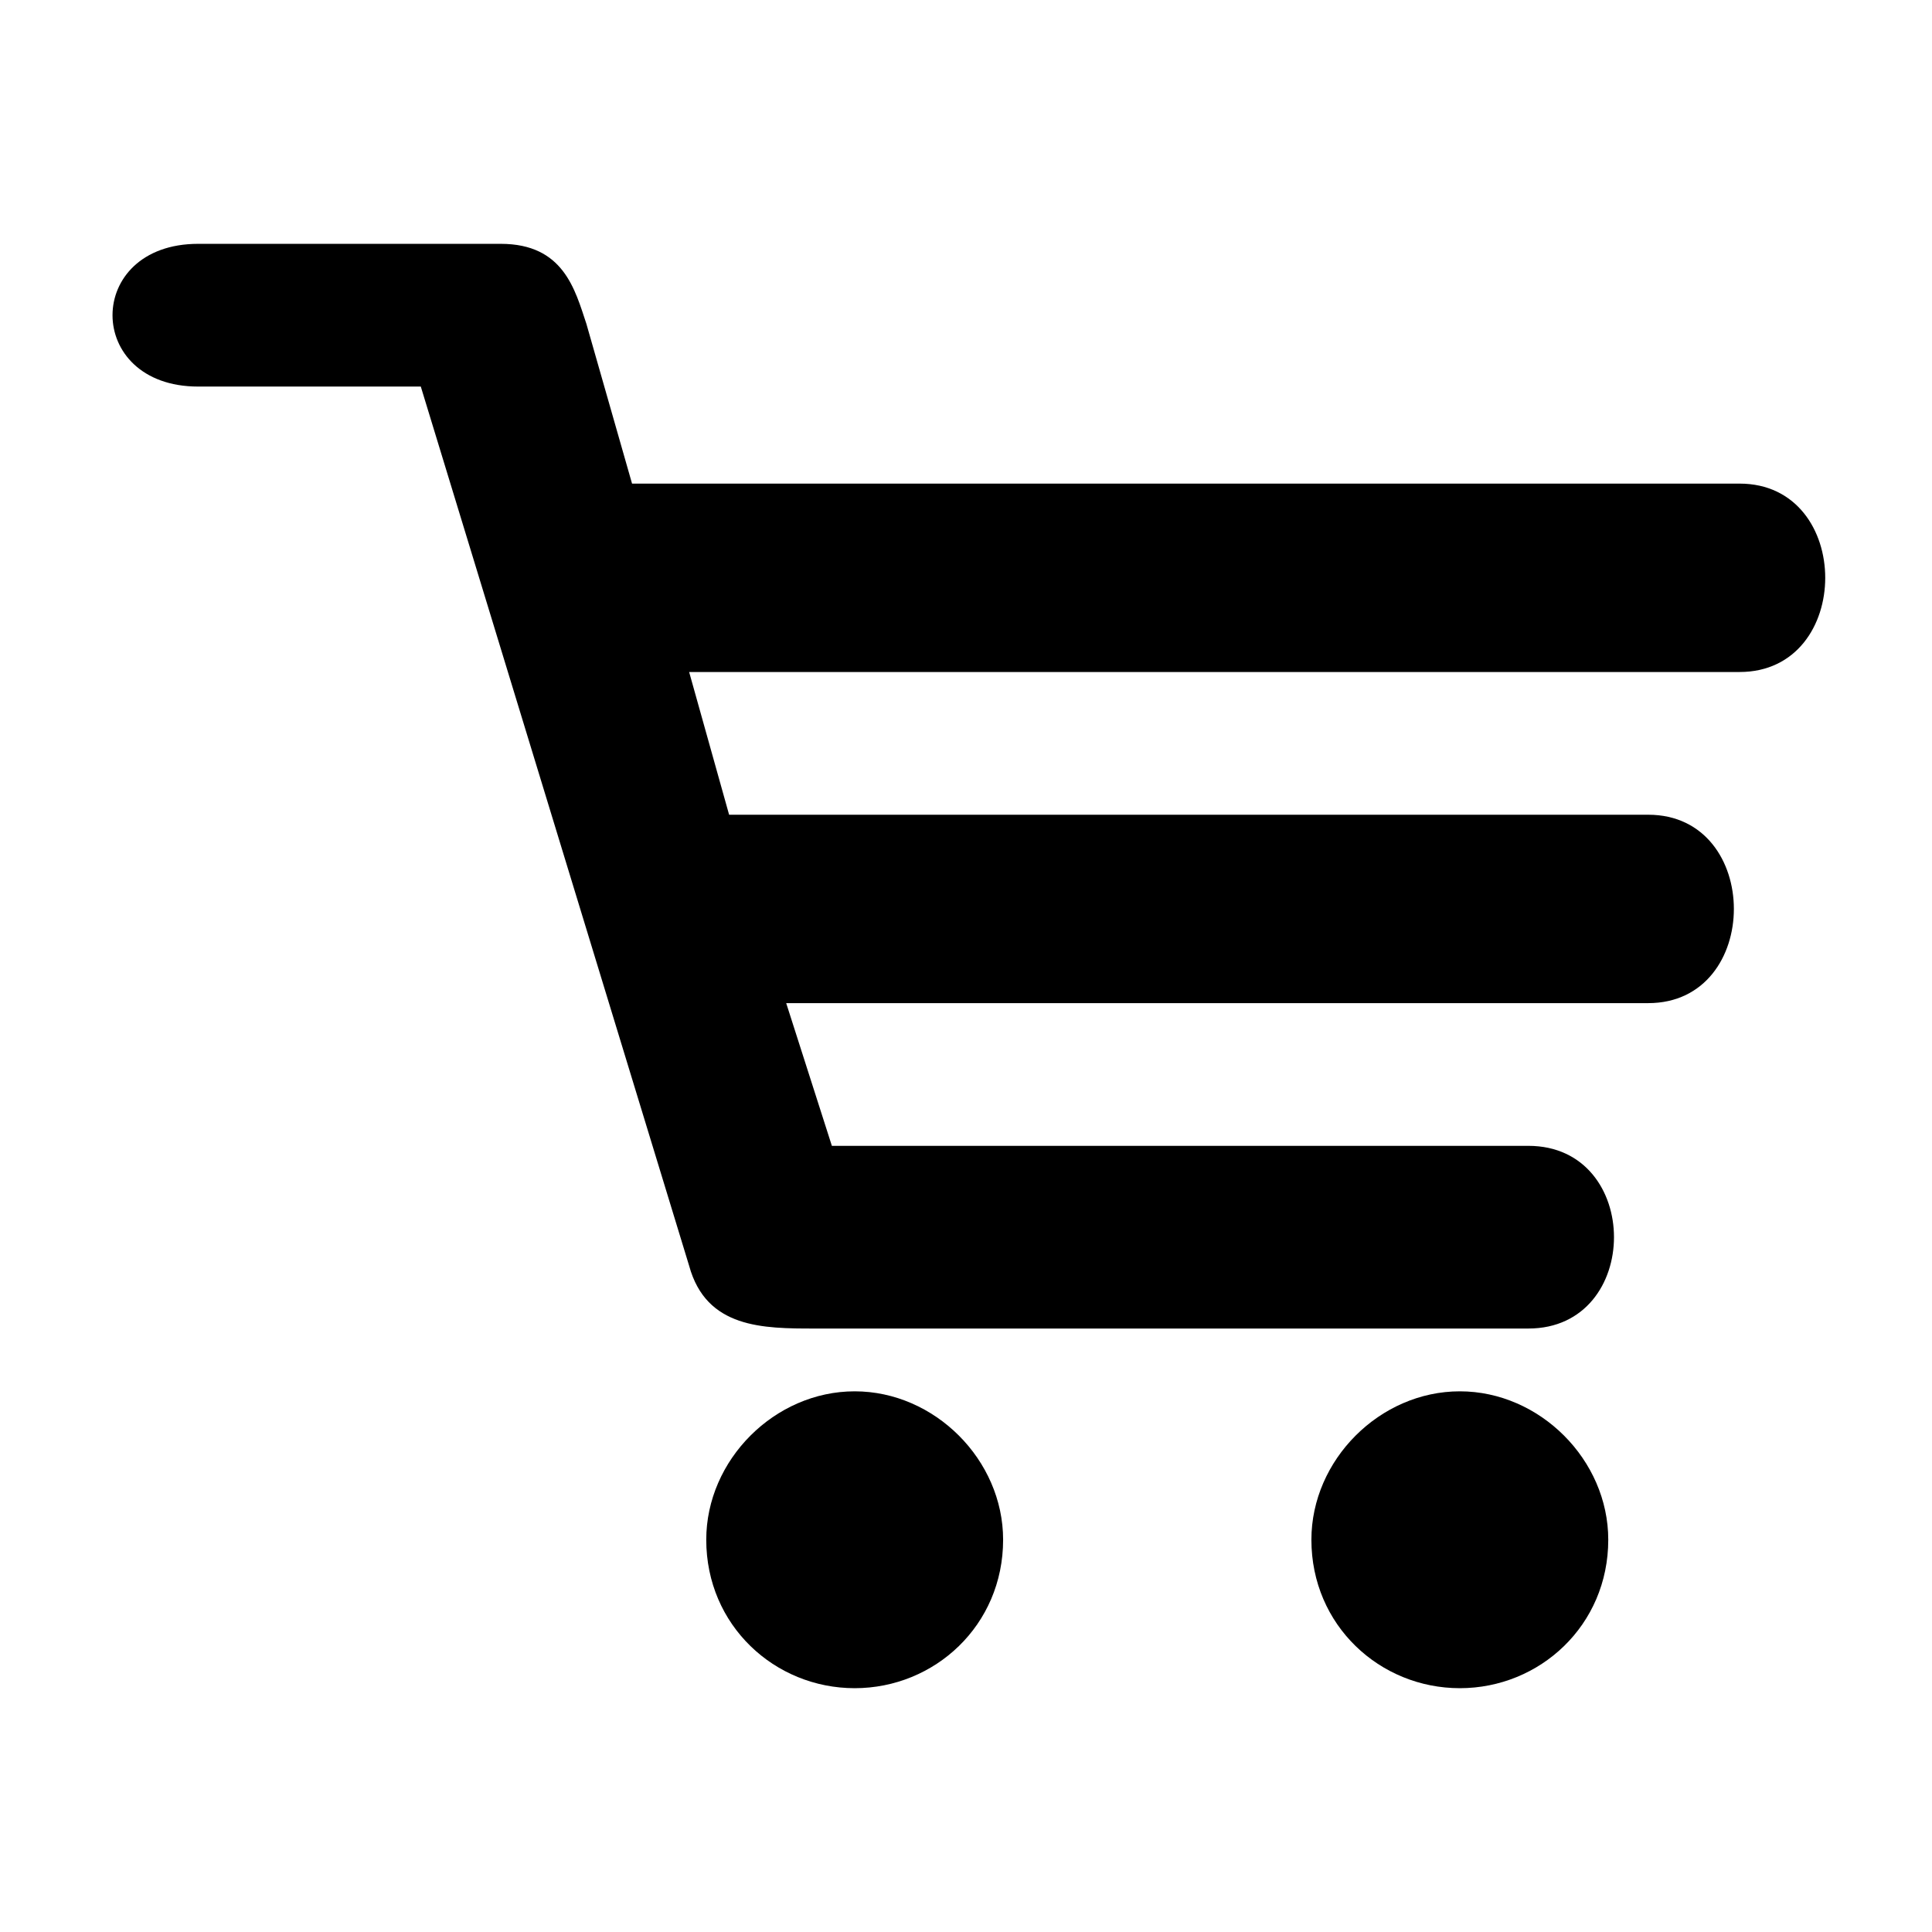 <?xml version="1.0" encoding="UTF-8"?>
<!-- The Best Svg Icon site in the world: iconSvg.co, Visit us! https://iconsvg.co -->
<svg fill="#000000" width="800px" height="800px" version="1.1" viewBox="144 144 512 512" xmlns="http://www.w3.org/2000/svg">
 <path d="m364.45 447.66h184.58c30.258 0 30.258 48.414 0 48.414h-189.12c-13.617 0-28.746 0-33.285-16.641l-71.109-232.99h-59.004c-30.258 0-30.258-37.824 0-37.824h80.188c16.641 0 19.668 12.105 22.695 21.18l12.105 42.363h293.51c30.258 0 30.258 49.926 0 49.926h-278.38l10.59 37.824h243.58c30.258 0 30.258 49.926 0 49.926h-228.45l12.105 37.824zm166.42 65.055c21.18 0 39.336 18.156 39.336 39.336 0 22.695-18.156 39.336-39.336 39.336-21.18 0-39.336-16.641-39.336-39.336 0-21.18 18.156-39.336 39.336-39.336zm-160.37 0c21.18 0 39.336 18.156 39.336 39.336 0 22.695-18.156 39.336-39.336 39.336-21.18 0-39.336-16.641-39.336-39.336 0-21.18 18.156-39.336 39.336-39.336z" fill-rule="evenodd"/>
</svg>